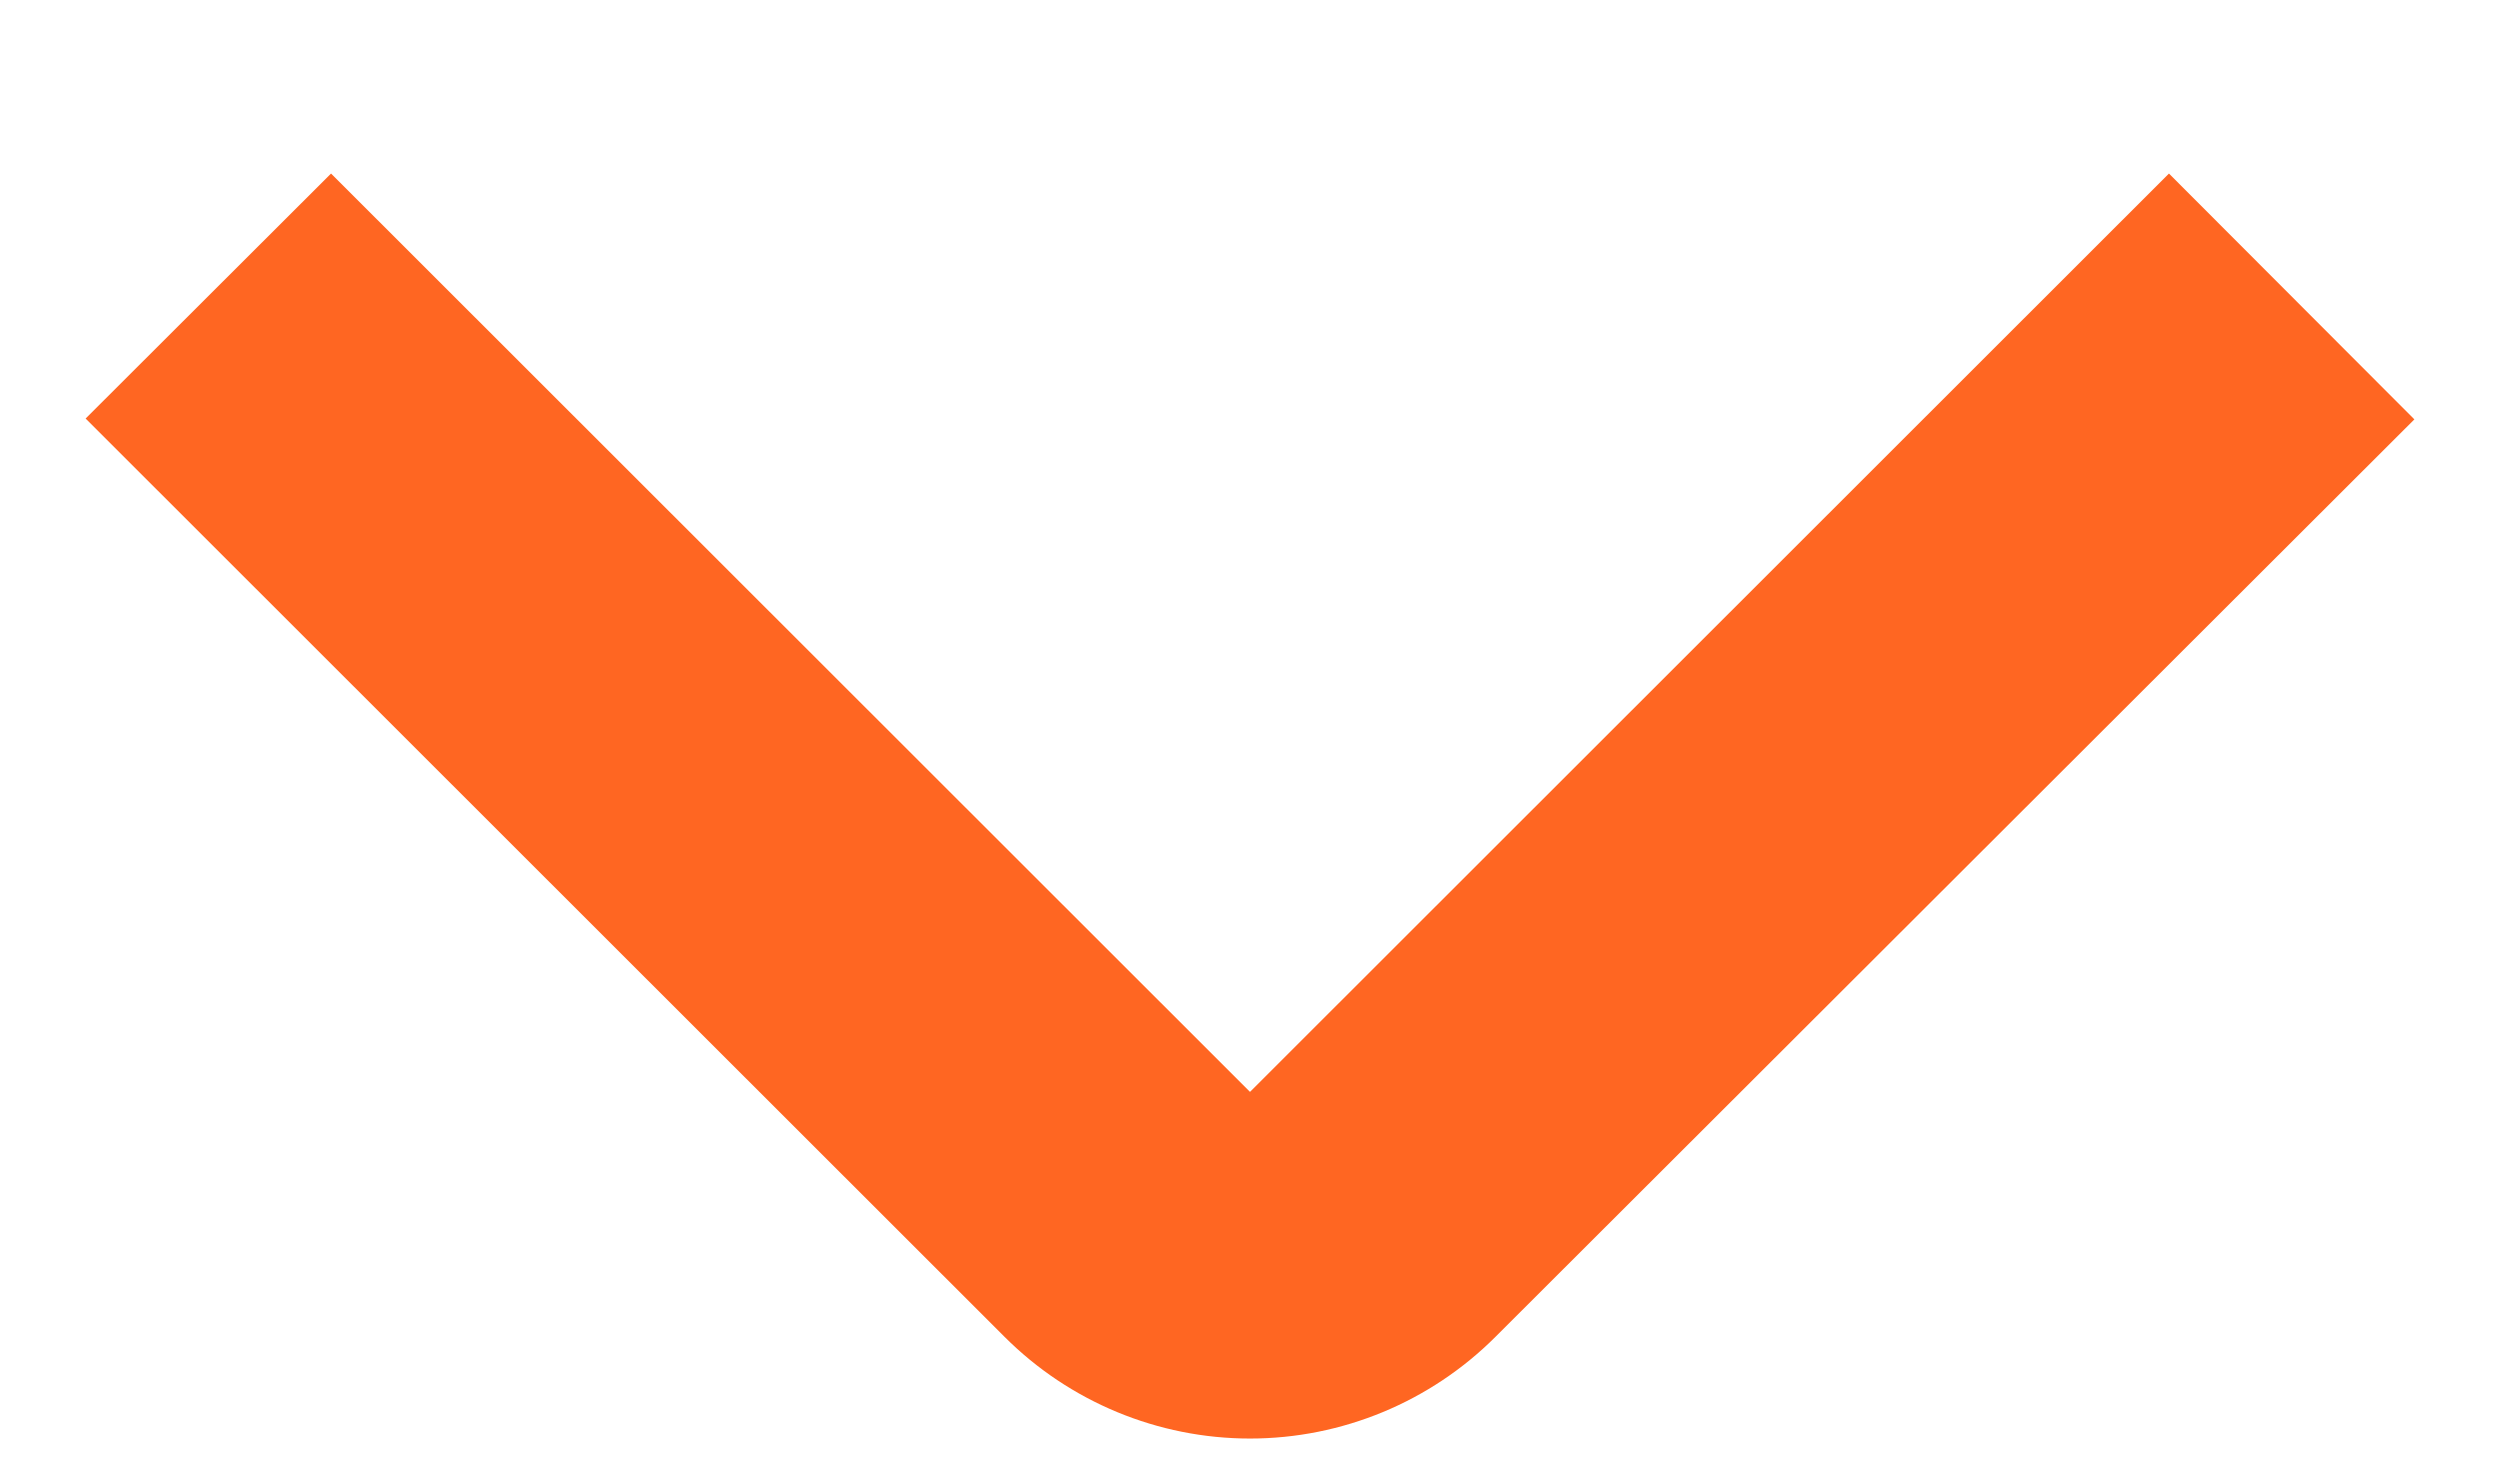 <svg width="12" height="7" viewBox="0 0 12 7" fill="none" xmlns="http://www.w3.org/2000/svg">
<path d="M0.411 2.009L1.589 0.833L6 5.241L10.411 0.833L11.589 2.013L7.178 6.417C6.866 6.729 6.442 6.905 6 6.905C5.558 6.905 5.134 6.729 4.822 6.417L0.411 2.009Z" fill="#FF6622"/>
</svg>
